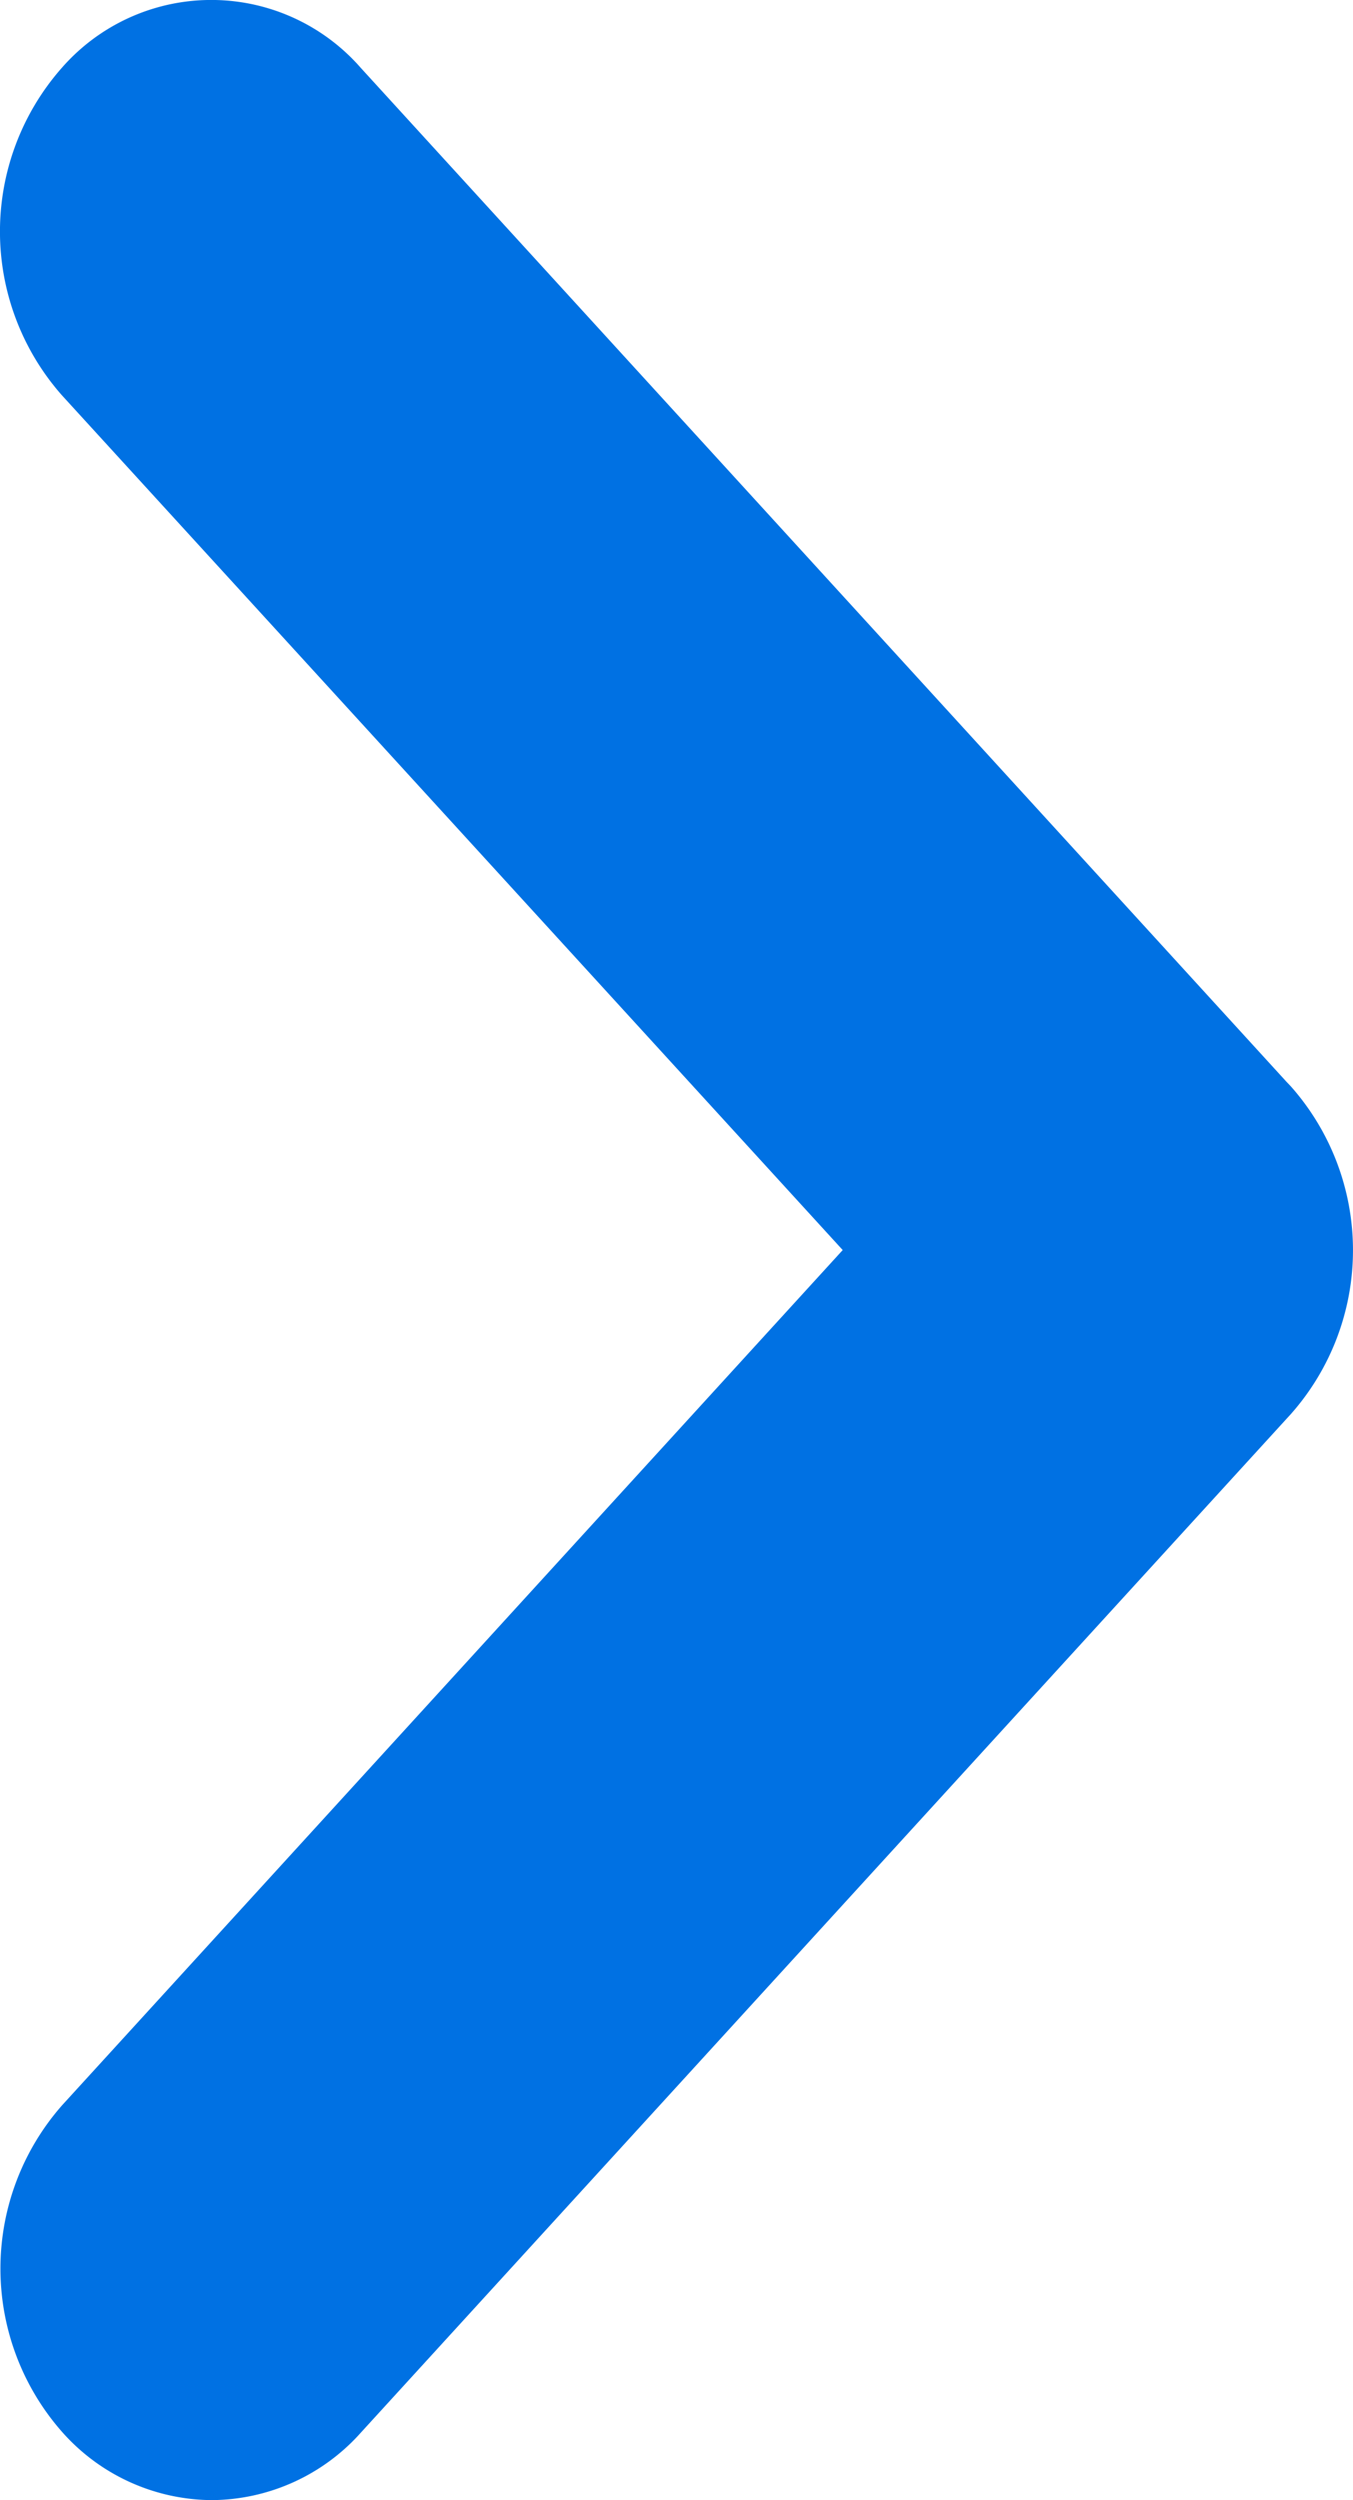 <svg xmlns="http://www.w3.org/2000/svg" width="16.24" height="30" viewBox="0 0 16.24 30"><defs><style>.a{fill:#0071e3;}</style></defs><path class="a" d="M.749,29.186a2.965,2.965,0,0,1,0-3.928L10.115,15,.742,4.742a2.969,2.969,0,0,1,0-3.928,2.383,2.383,0,0,1,3.588,0L15.44,12.979l.056.059a2.965,2.965,0,0,1,0,3.928L4.335,29.186A2.419,2.419,0,0,1,2.542,30,2.419,2.419,0,0,1,.749,29.186Z"/></svg>